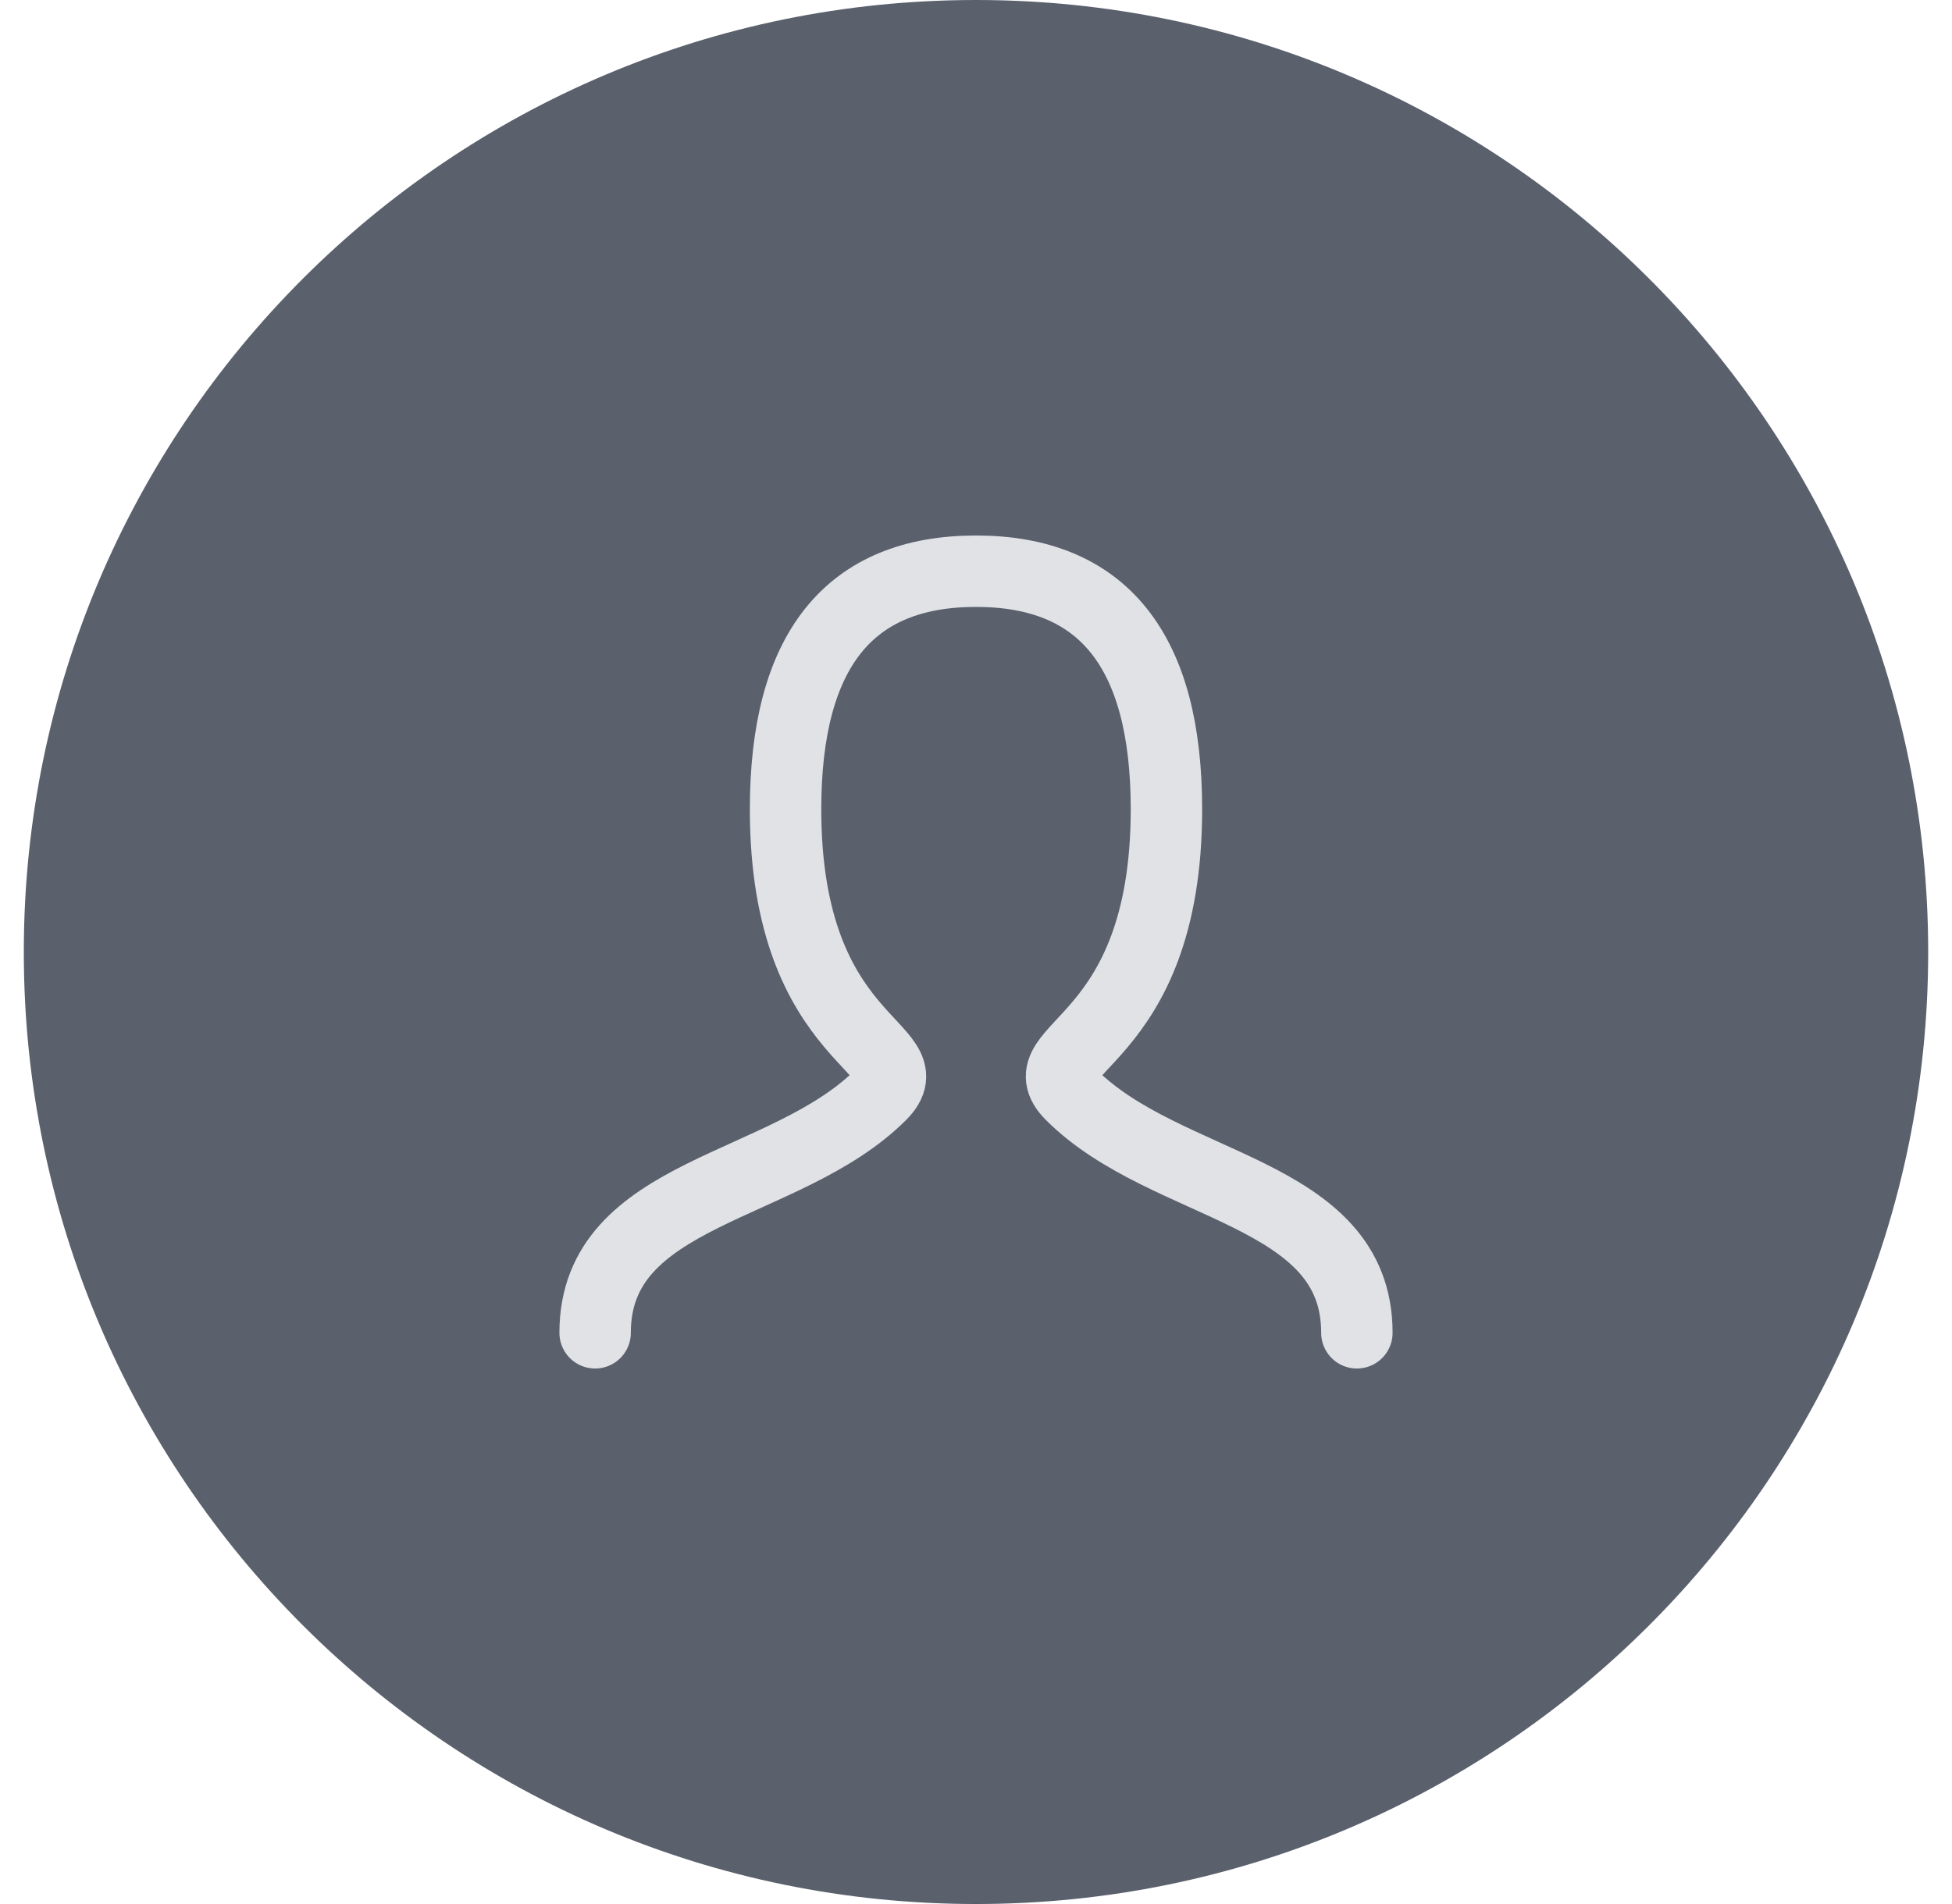 <svg width="41" height="40" viewBox="0 0 41 40" fill="none" xmlns="http://www.w3.org/2000/svg">
<path fill-rule="evenodd" clip-rule="evenodd" d="M20.5 40C31.546 40 40.5 31.046 40.5 20C40.5 8.954 31.546 0 20.5 0C9.454 0 0.5 8.954 0.5 20C0.5 31.046 9.454 40 20.5 40Z" fill="#5A606C"/>
<path d="M12.5 28C12.5 25 16.5 25 18.5 23C19.5 22 16.5 22 16.5 17C16.5 13.667 17.833 12 20.5 12C23.167 12 24.5 13.667 24.5 17C24.5 22 21.5 22 22.5 23C24.5 25 28.5 25 28.5 28" stroke="#E0E2E6" stroke-width="1.5" stroke-linecap="round"/>
</svg>
